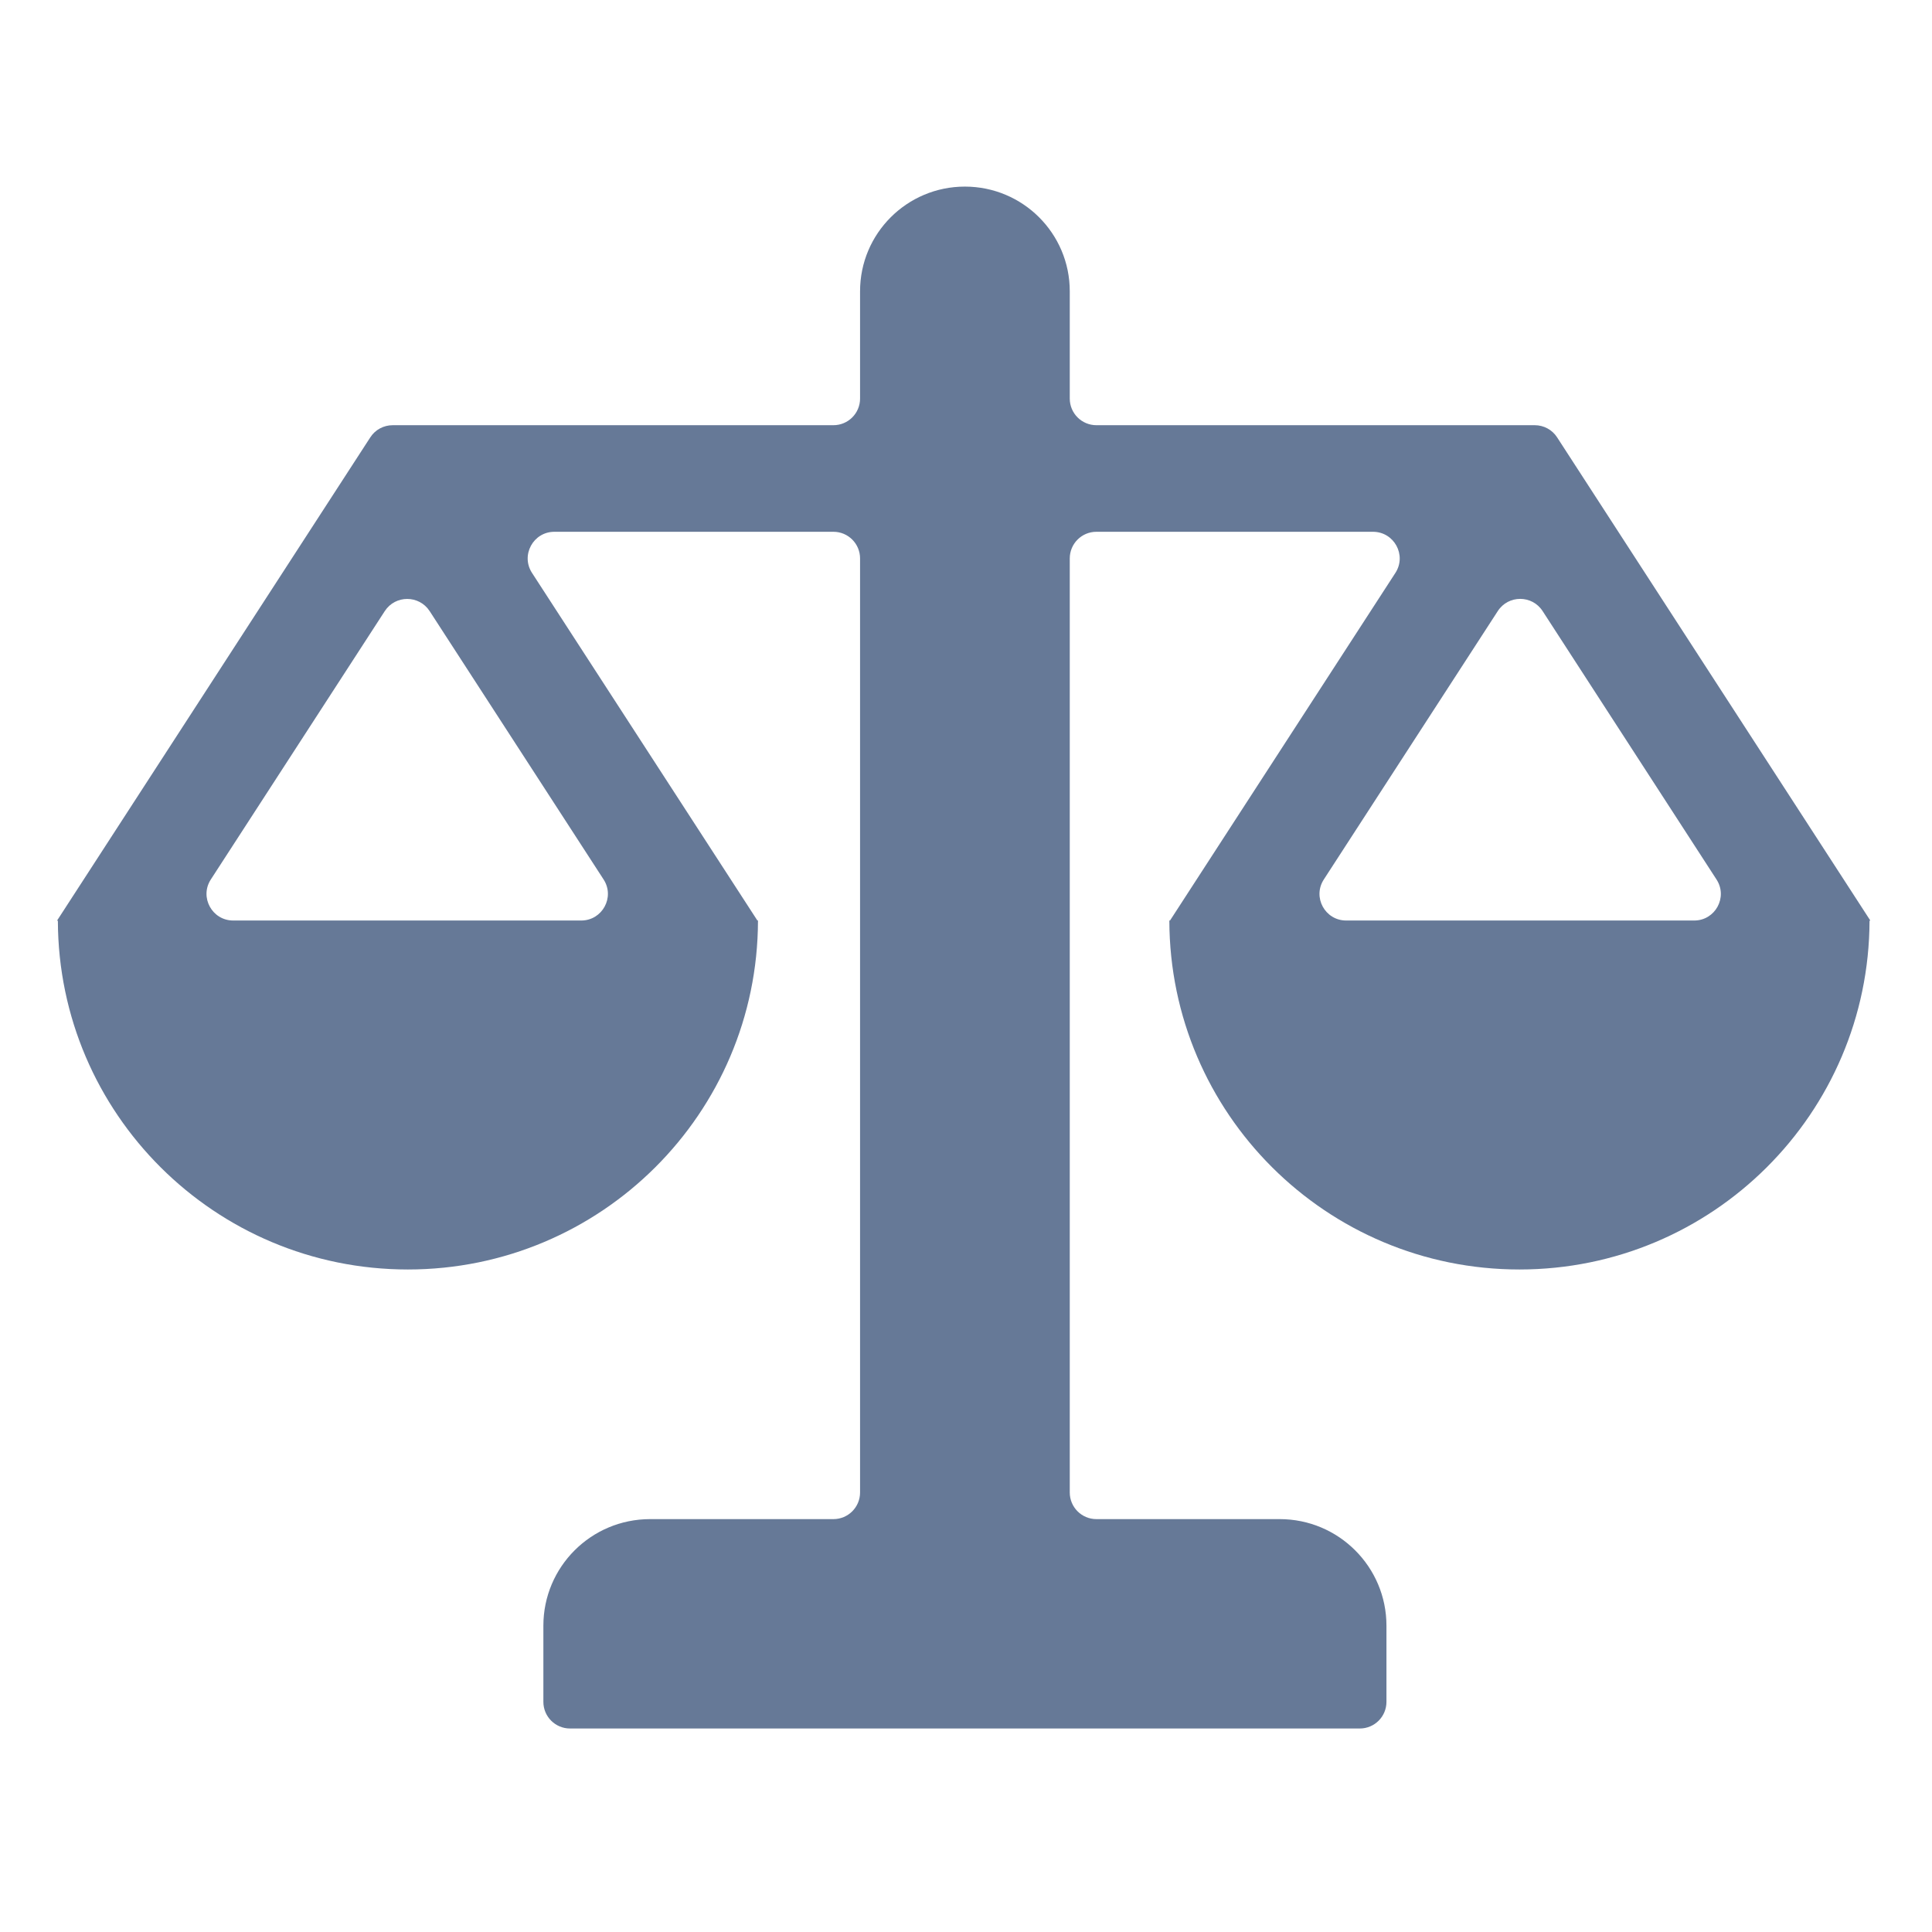 <svg width="24" height="24" viewBox="0 0 24 24" fill="none" xmlns="http://www.w3.org/2000/svg">
<path fill-rule="evenodd" clip-rule="evenodd" d="M16.445 10.925L18.606 7.591C18.737 7.389 19.032 7.389 19.163 7.591L21.323 10.925C21.466 11.145 21.308 11.435 21.046 11.435H16.723C16.46 11.435 16.302 11.145 16.445 10.925ZM2.619 10.925L4.78 7.591C4.911 7.39 5.206 7.39 5.337 7.591L7.498 10.925C7.641 11.145 7.482 11.435 7.22 11.435H2.897C2.635 11.435 2.476 11.145 2.619 10.925ZM23.233 11.434L19.343 5.433C19.282 5.338 19.177 5.282 19.065 5.282H13.62C13.437 5.282 13.289 5.134 13.289 4.951V3.618C13.289 2.9 12.706 2.318 11.986 2.318C11.267 2.318 10.684 2.9 10.684 3.618V4.951C10.684 5.134 10.536 5.282 10.353 5.282H4.879C4.766 5.282 4.661 5.338 4.6 5.433L0.71 11.434L0.719 11.44C0.726 13.832 2.67 15.77 5.067 15.77C7.466 15.77 9.411 13.831 9.416 11.437L9.418 11.435H9.404L9.408 11.434L6.609 7.117C6.466 6.897 6.624 6.606 6.887 6.606H10.353C10.536 6.606 10.684 6.754 10.684 6.937V18.54C10.684 18.723 10.536 18.871 10.353 18.871H8.076C7.343 18.871 6.75 19.464 6.75 20.195V21.141C6.75 21.324 6.898 21.472 7.081 21.472H16.892C17.075 21.472 17.223 21.324 17.223 21.141V20.195C17.223 19.464 16.629 18.871 15.897 18.871H13.62C13.437 18.871 13.289 18.723 13.289 18.54V6.937C13.289 6.754 13.437 6.606 13.62 6.606H17.055C17.319 6.606 17.477 6.897 17.334 7.117L14.535 11.434L14.538 11.435H14.524L14.526 11.437C14.532 13.831 16.477 15.77 18.875 15.77C21.273 15.77 23.217 13.832 23.224 11.439L23.233 11.434Z" fill="#667997"/>
</svg>
